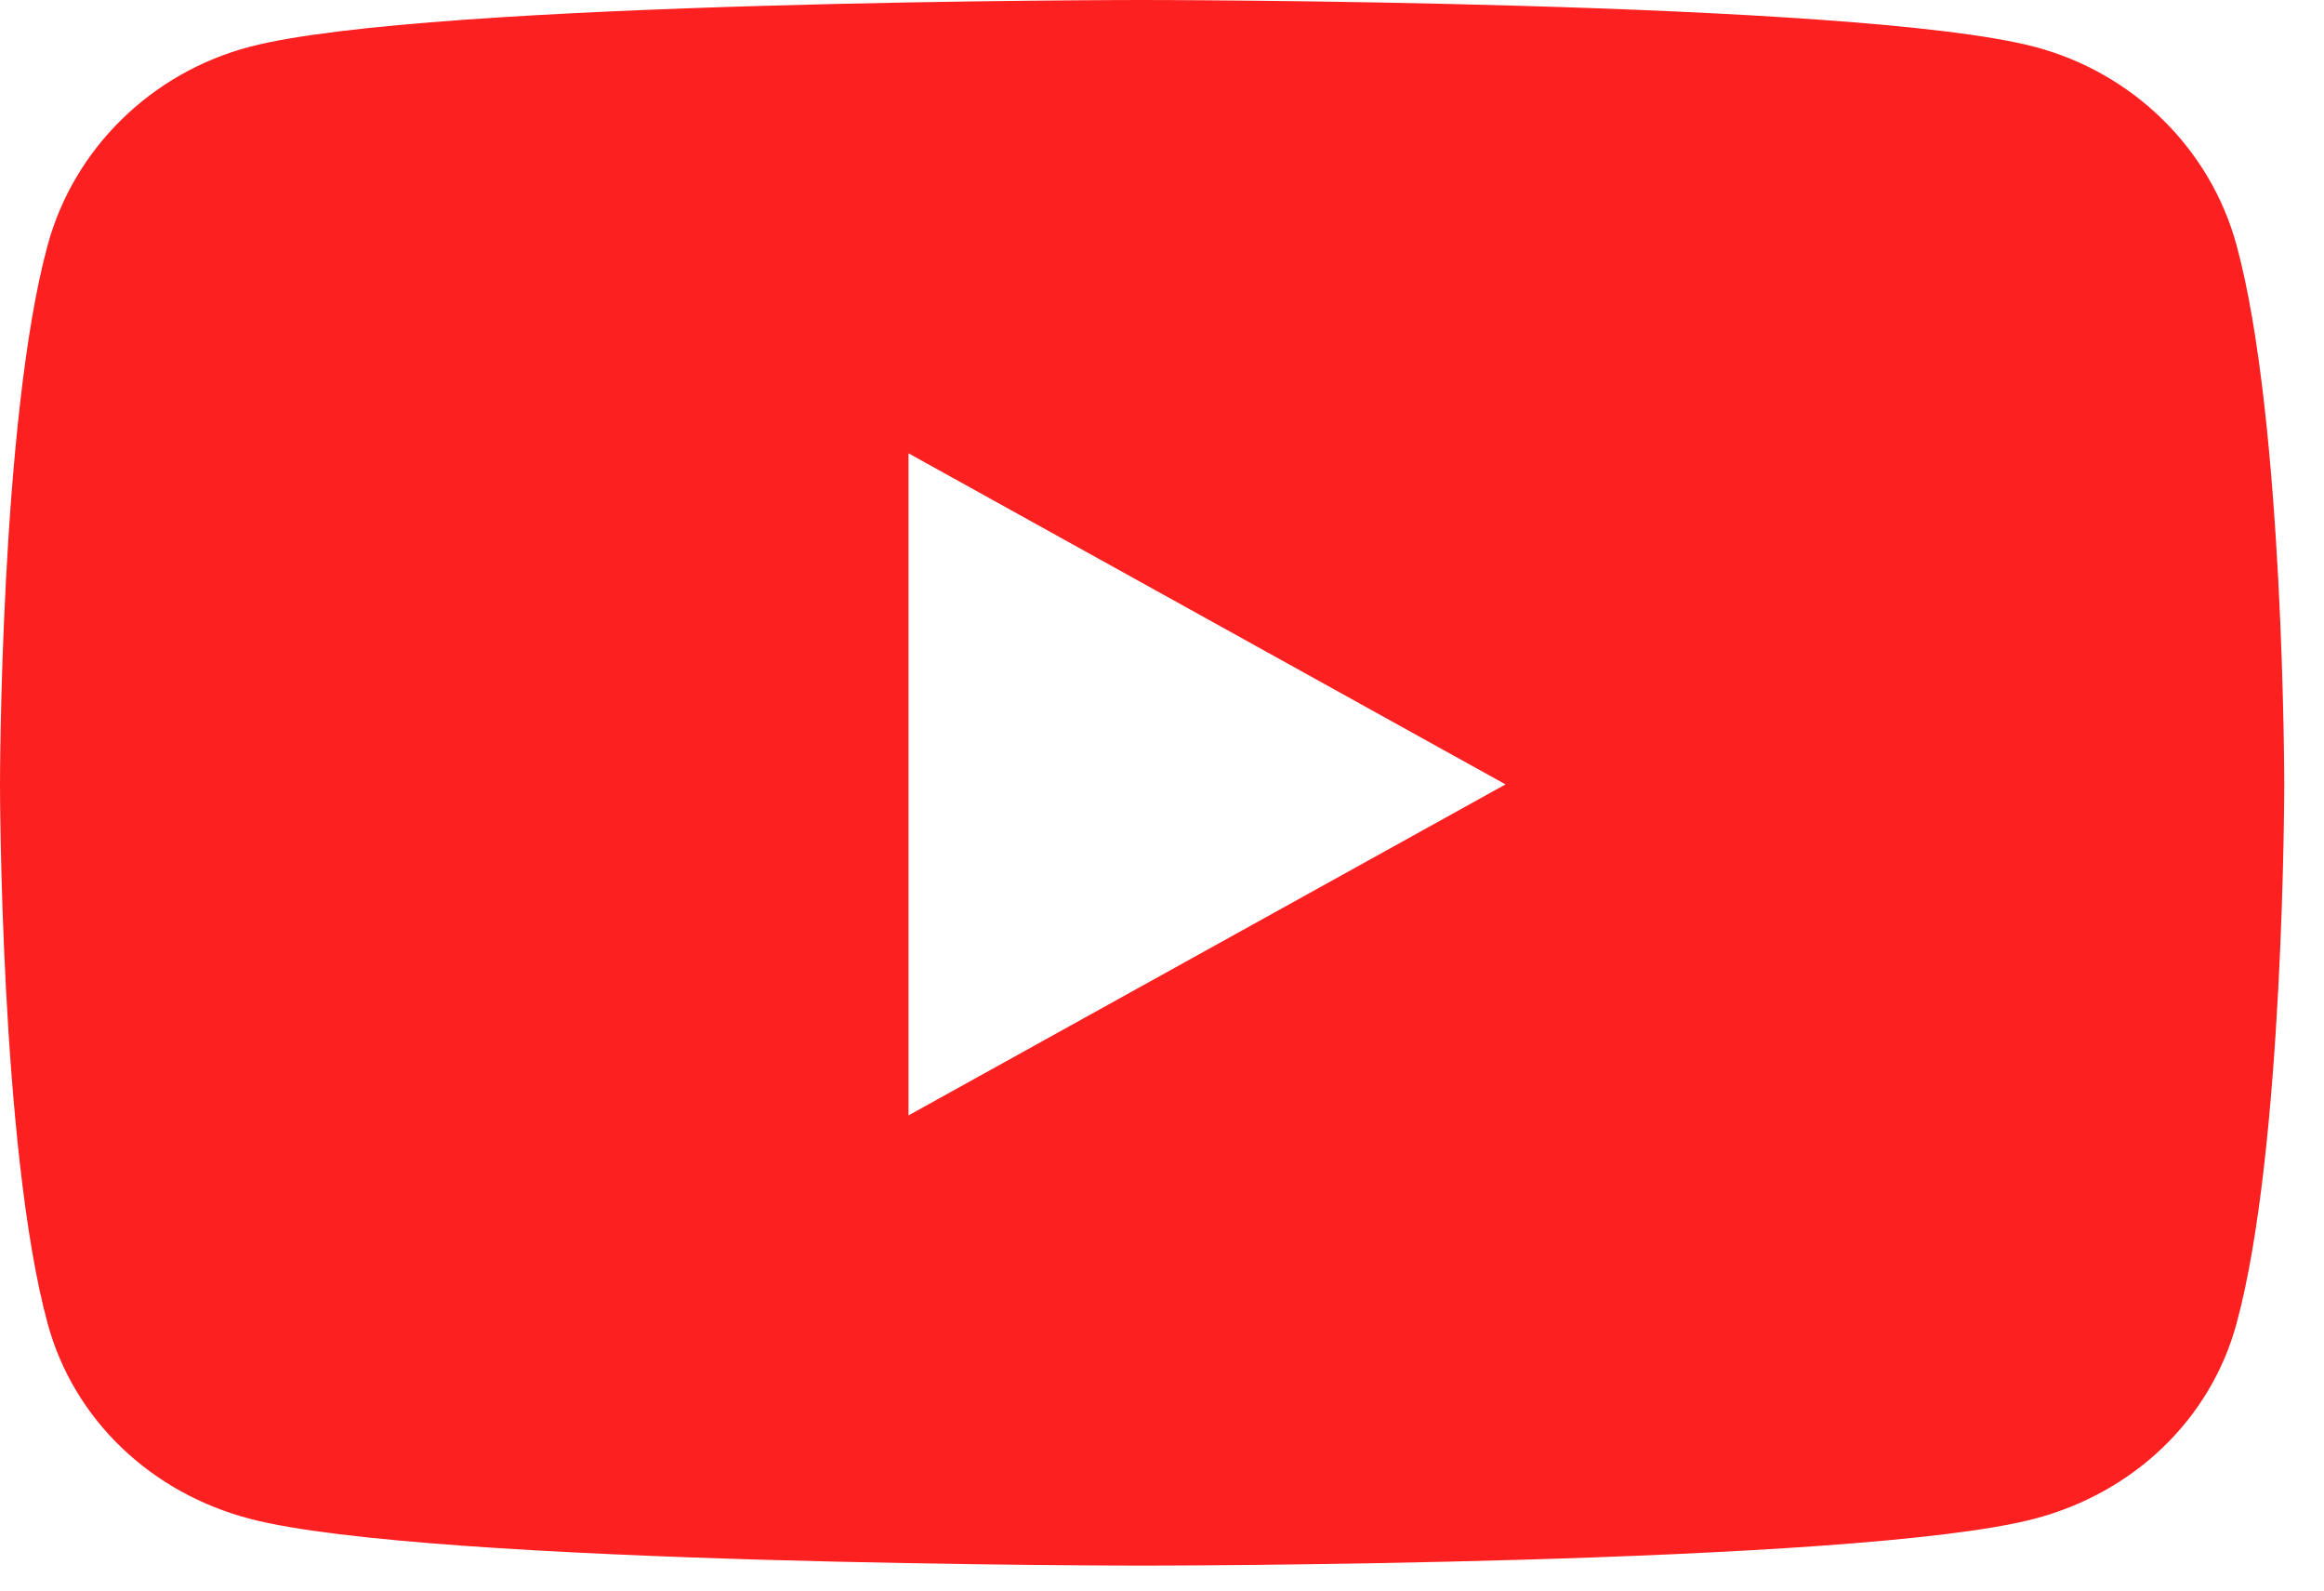 <svg width="38" height="26" viewBox="0 0 38 26" fill="none" xmlns="http://www.w3.org/2000/svg">
<path d="M36.569 4.004C36.14 2.428 34.874 1.187 33.267 0.765C30.355 0 18.675 0 18.675 0C18.675 0 6.995 0 4.083 0.765C2.476 1.187 1.21 2.428 0.78 4.004C0 6.861 0 12.822 0 12.822C0 12.822 0 18.782 0.78 21.639C1.21 23.215 2.476 24.405 4.083 24.826C6.995 25.592 18.675 25.592 18.675 25.592C18.675 25.592 30.355 25.592 33.267 24.826C34.874 24.405 36.14 23.215 36.569 21.639C37.35 18.782 37.35 12.822 37.35 12.822C37.35 12.822 37.35 6.861 36.569 4.004ZM14.855 18.233V7.41L24.617 12.822L14.855 18.233Z" fill="#FC2020"/>
</svg>
